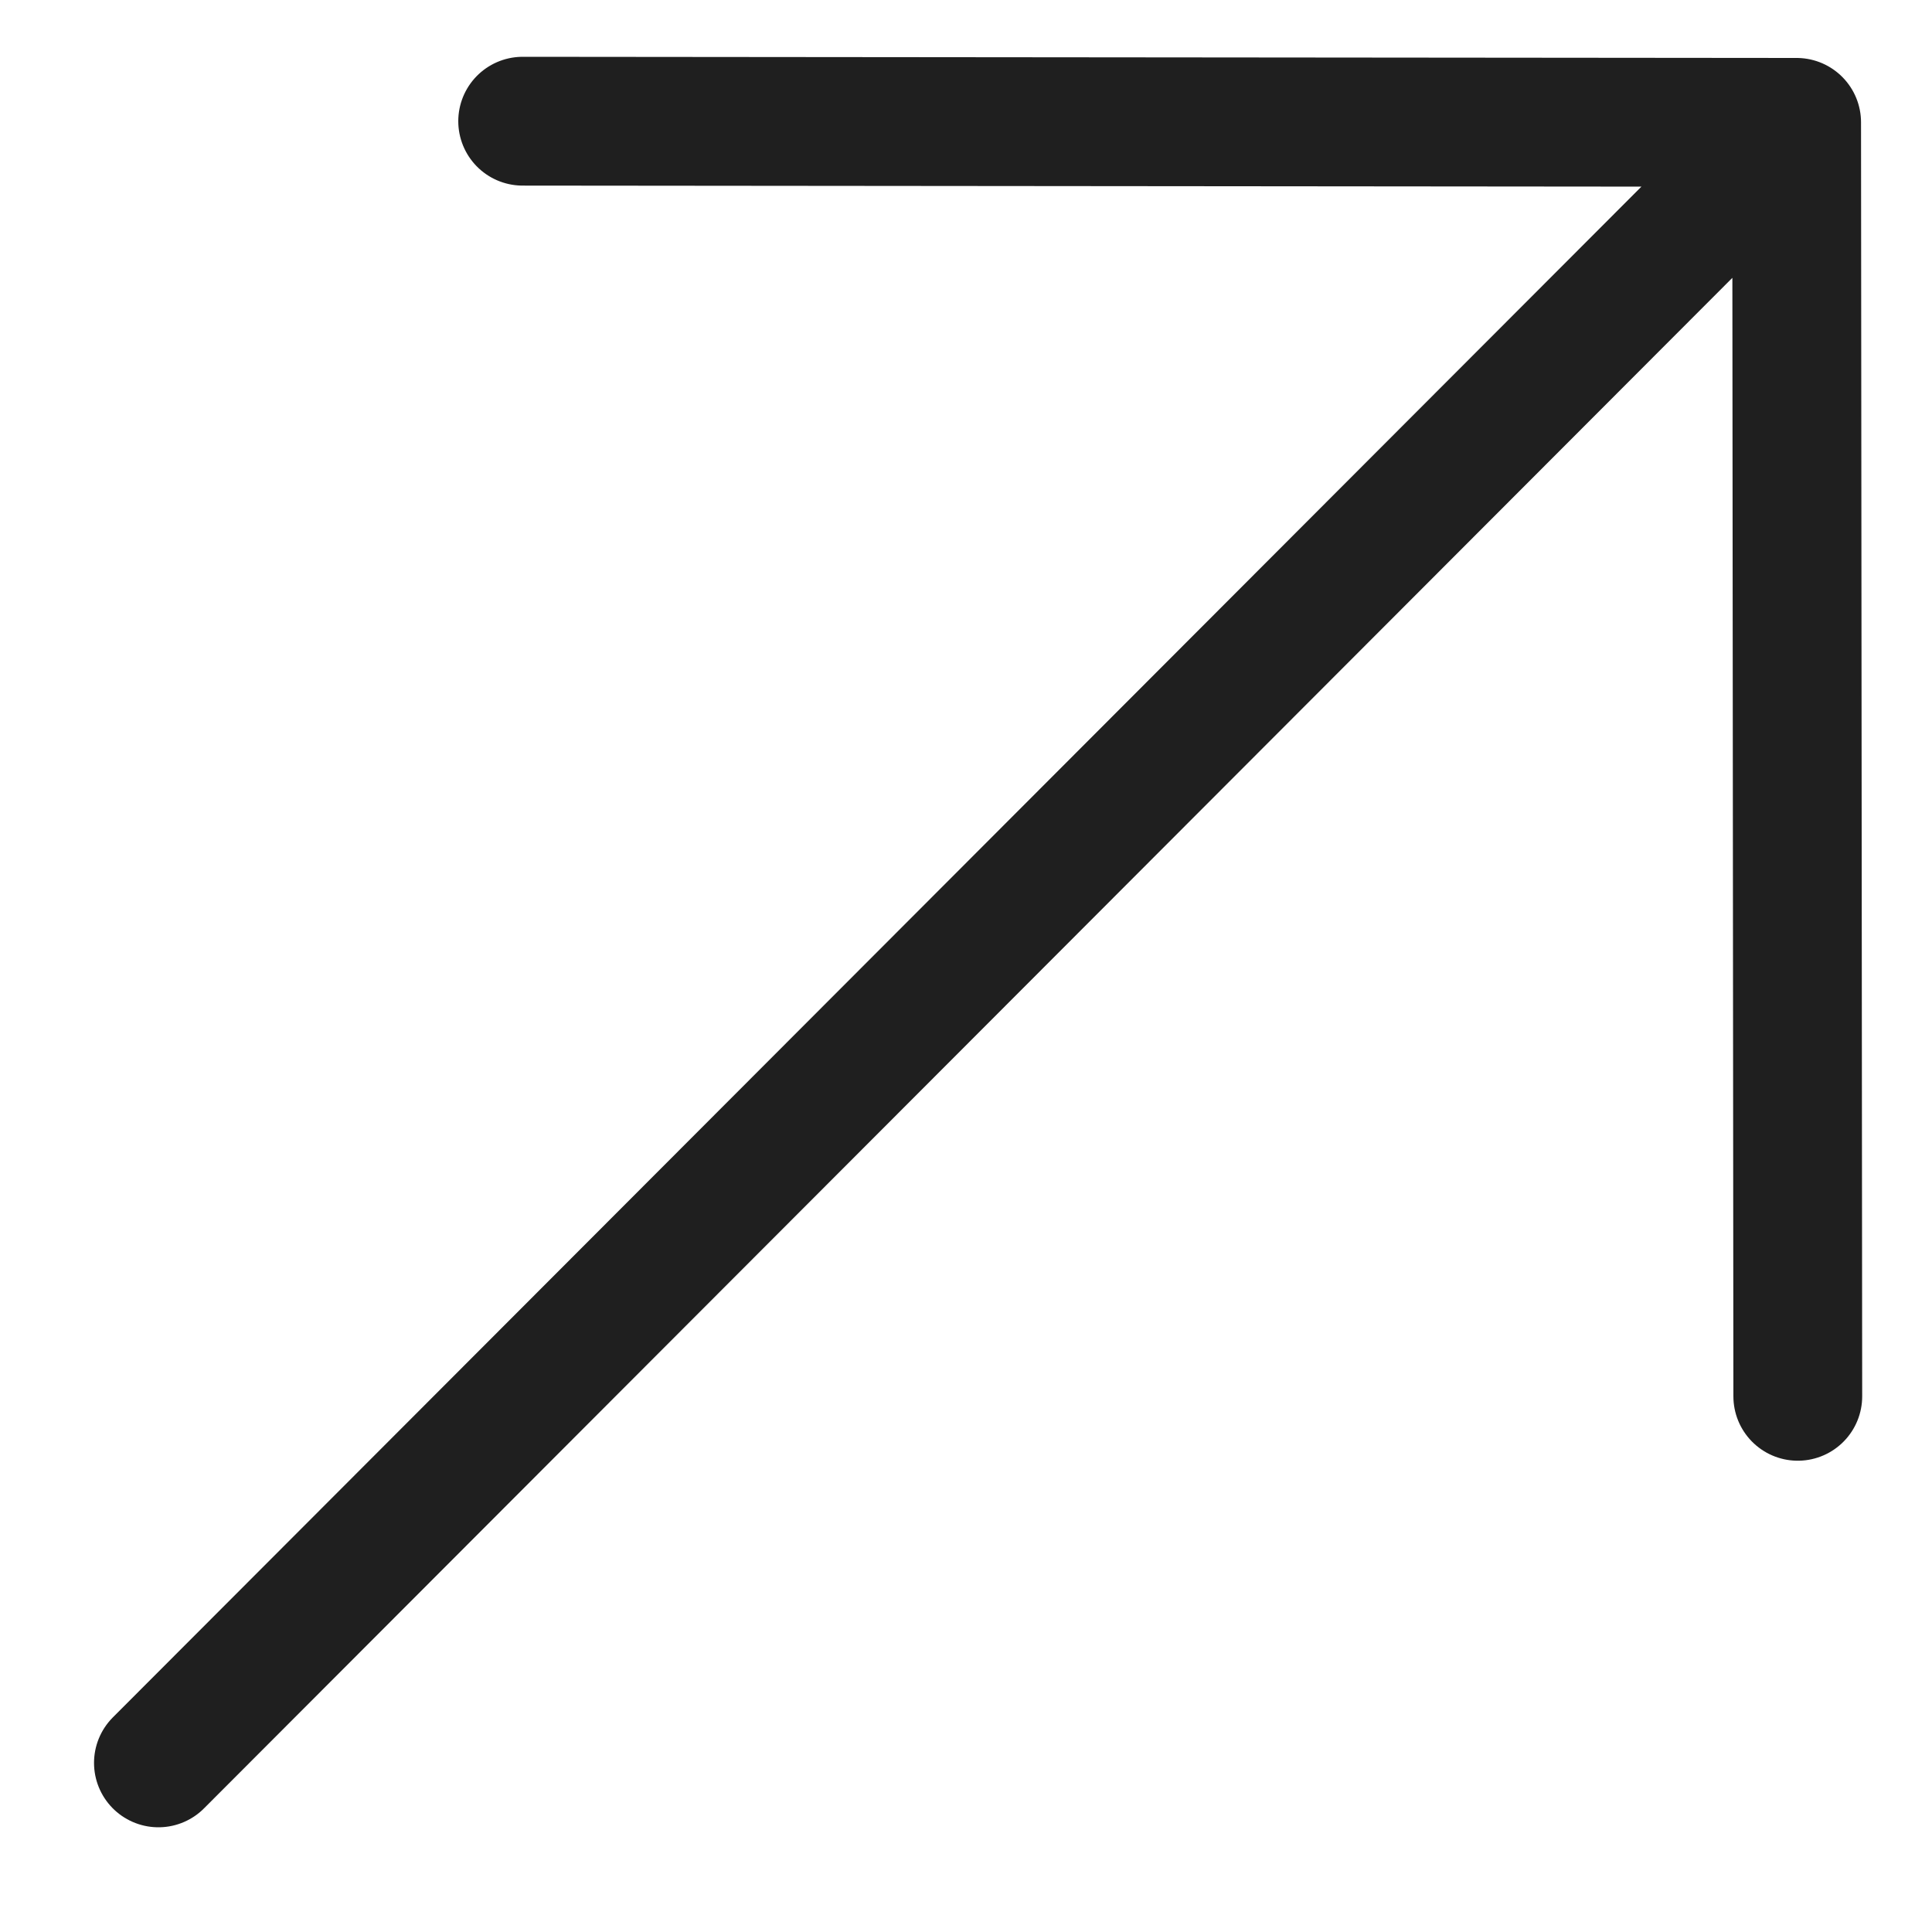 <svg width="15" height="15" viewBox="0 0 15 15" fill="none" xmlns="http://www.w3.org/2000/svg">
<path d="M1.23 13.687L13.8 1.099M13.958 10.841L13.949 0.95L4.058 0.941" stroke="#1F1F1F" stroke-linecap="round" stroke-linejoin="round"/>
</svg>
